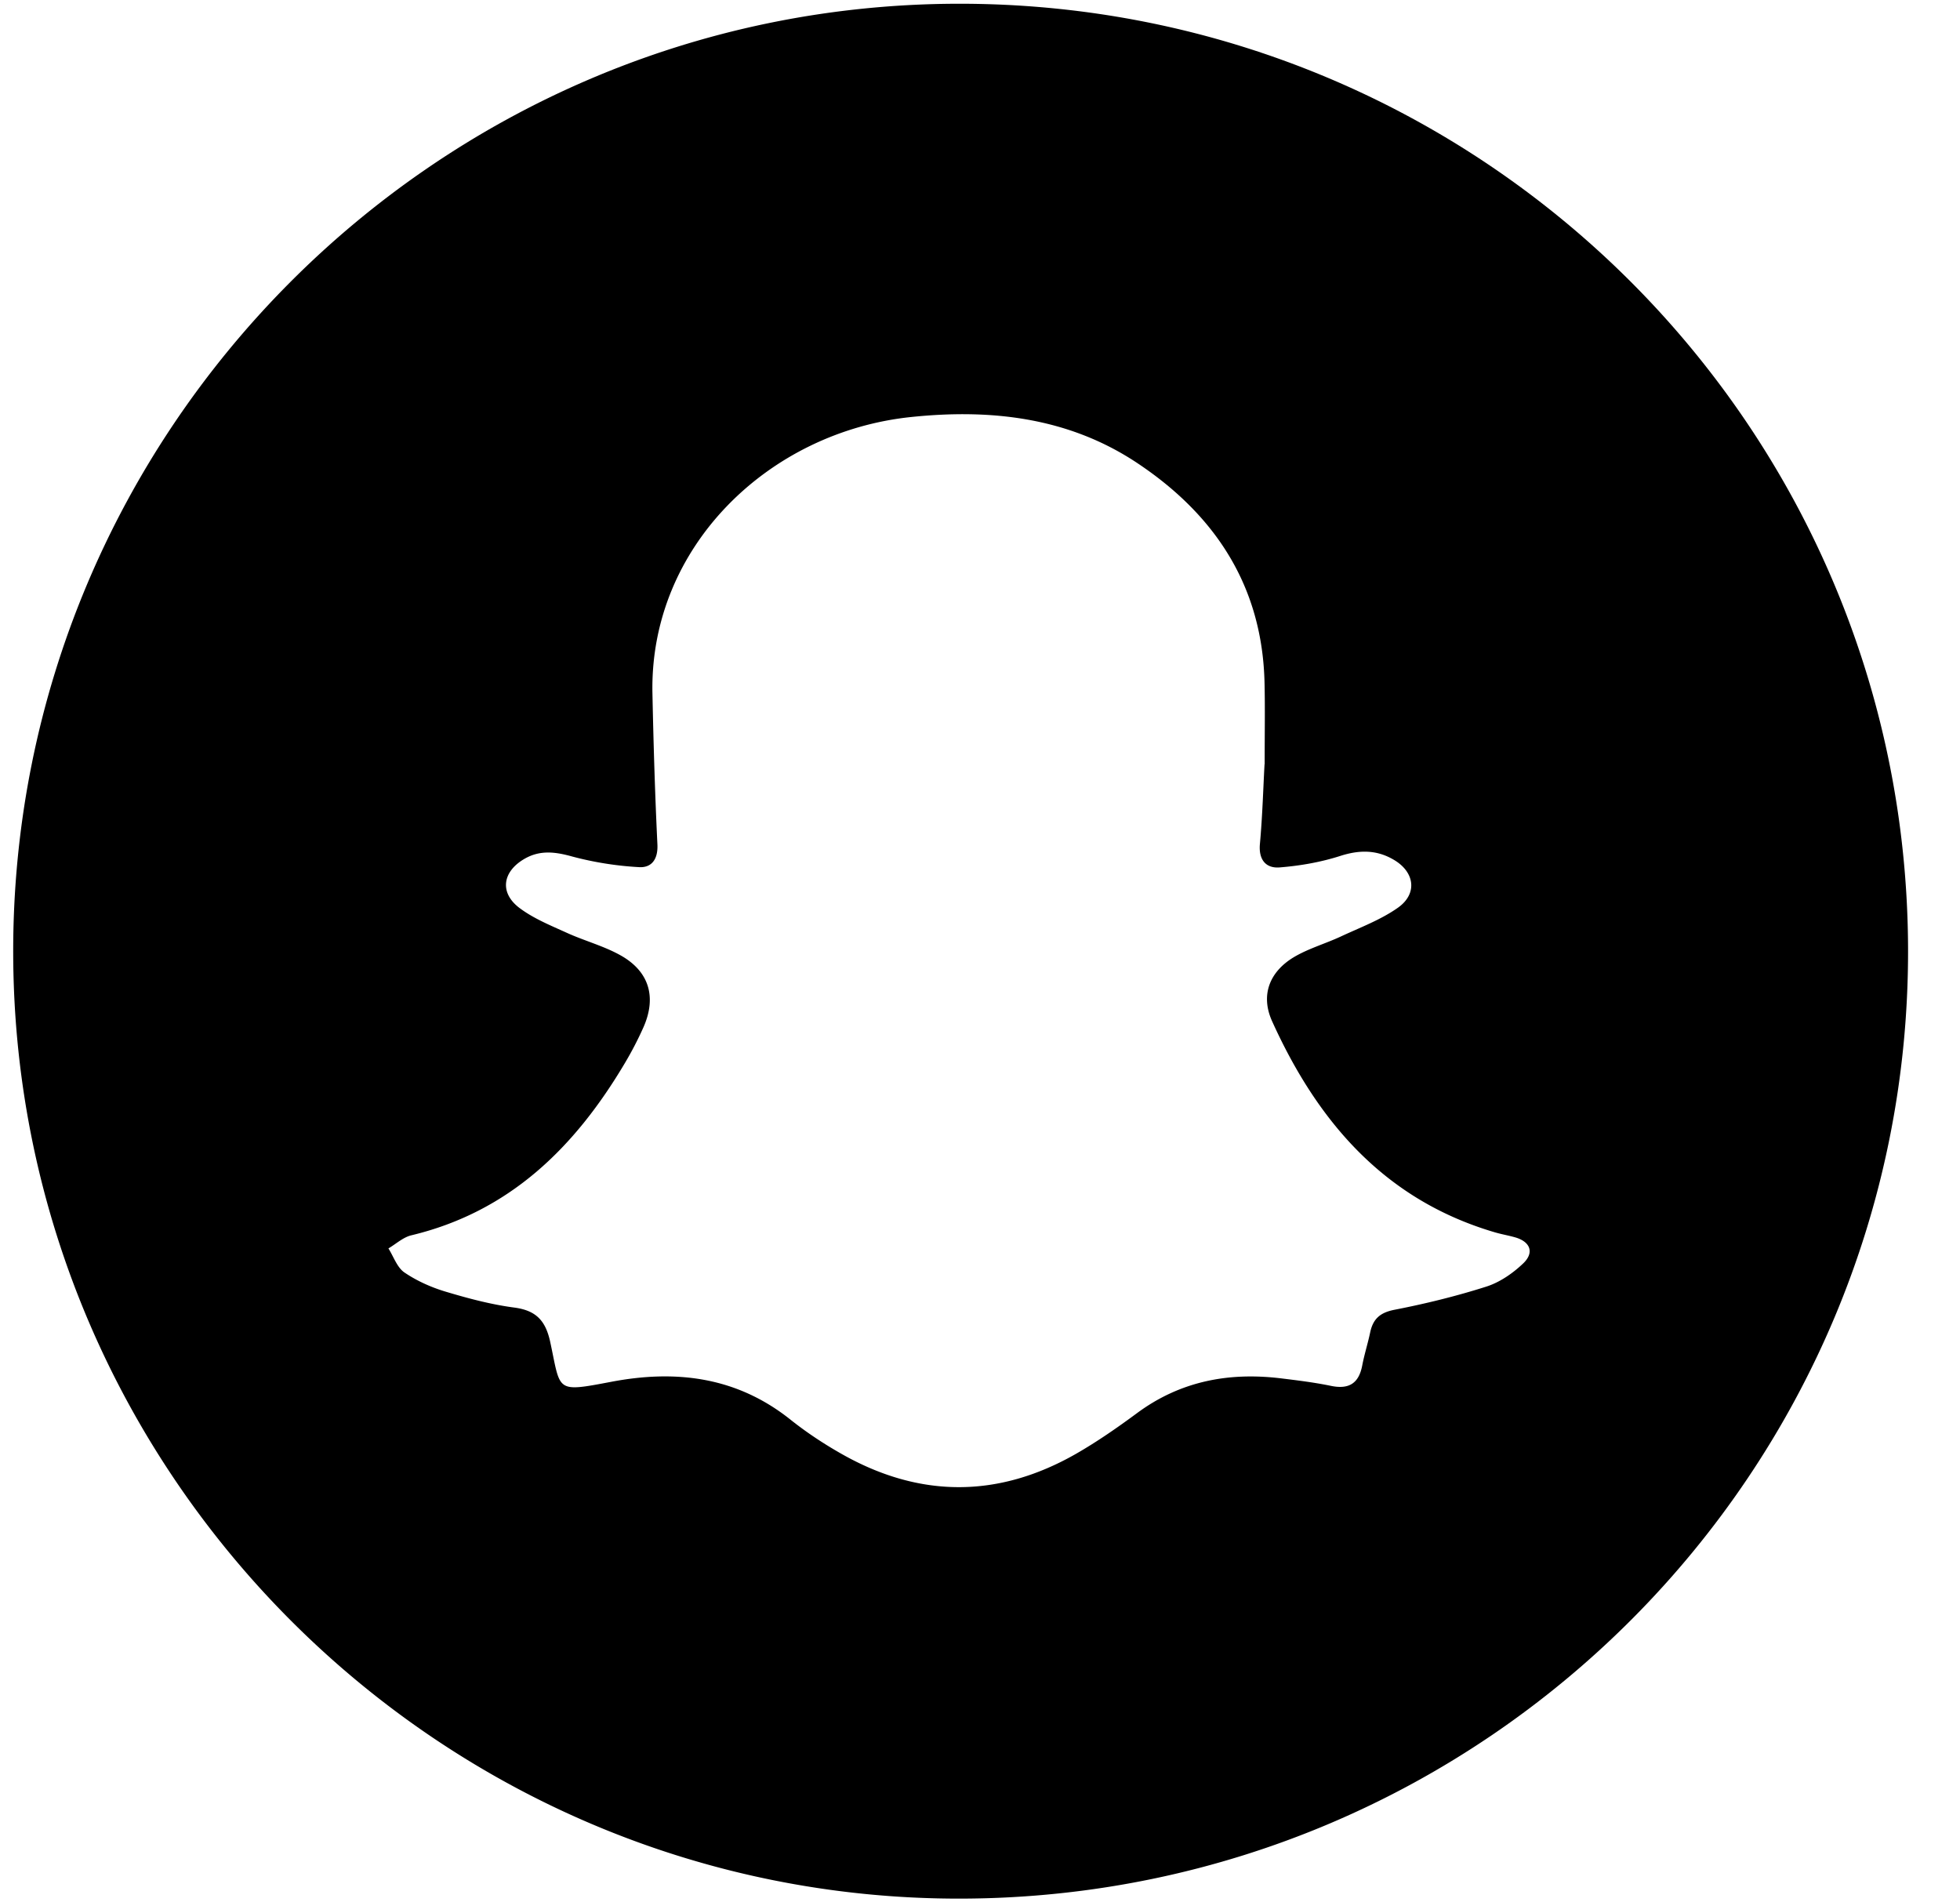 <svg xmlns="http://www.w3.org/2000/svg" width="34" height="33" fill="none" viewBox="0 0 34 33"><g clip-path="url(#clip0_3435_5)"><path fill="#000" d="M16.679 32.935C7.65 32.959.258 25.598.229 16.554.199 7.492 7.547.091 16.599.065c9.089-.025 16.473 7.31 16.5 16.393.026 9.069-7.33 16.452-16.42 16.477Zm5.259-19.678c0-.541.008-.973-.002-1.403-.035-1.676-.849-2.917-2.207-3.821-1.189-.792-2.533-.943-3.915-.8-2.48.254-4.551 2.257-4.496 4.798.018.872.044 1.745.086 2.615.013.258-.099.41-.32.396a5.727 5.727 0 0 1-1.157-.184c-.294-.082-.558-.116-.827.039-.384.221-.44.588-.089.853.242.182.534.301.814.428.31.142.648.23.943.396.497.28.624.727.393 1.248a5.997 5.997 0 0 1-.32.617c-.863 1.456-1.995 2.58-3.707 2.99-.143.035-.265.15-.396.227.09.143.15.33.277.417.215.146.464.258.715.333.39.117.788.223 1.19.276.38.05.544.227.624.594.186.86.08.88 1.054.695 1.122-.215 2.174-.09 3.105.648.284.227.591.43.907.608 1.353.764 2.715.761 4.063-.012.363-.209.71-.45 1.046-.698.754-.56 1.598-.718 2.51-.606.285.035.571.07.852.128.31.066.488-.033.549-.35.037-.194.098-.384.139-.579.05-.231.17-.34.418-.389.54-.105 1.078-.237 1.601-.404.232-.075.456-.23.634-.4.2-.19.123-.38-.143-.454-.116-.033-.237-.053-.354-.088-1.908-.563-3.07-1.92-3.857-3.658-.204-.449-.051-.856.376-1.113.252-.15.545-.233.814-.358.338-.158.696-.29.996-.503.341-.244.285-.62-.08-.831-.294-.172-.591-.171-.922-.065-.339.109-.7.172-1.056.2-.238.018-.366-.135-.34-.41.045-.495.058-.992.08-1.378l.002-.002Z"/></g><defs><clipPath id="clip0_3435_5"><path fill="#fff" d="M.229.065h32.87v32.87H.229z"/></clipPath></defs></svg>